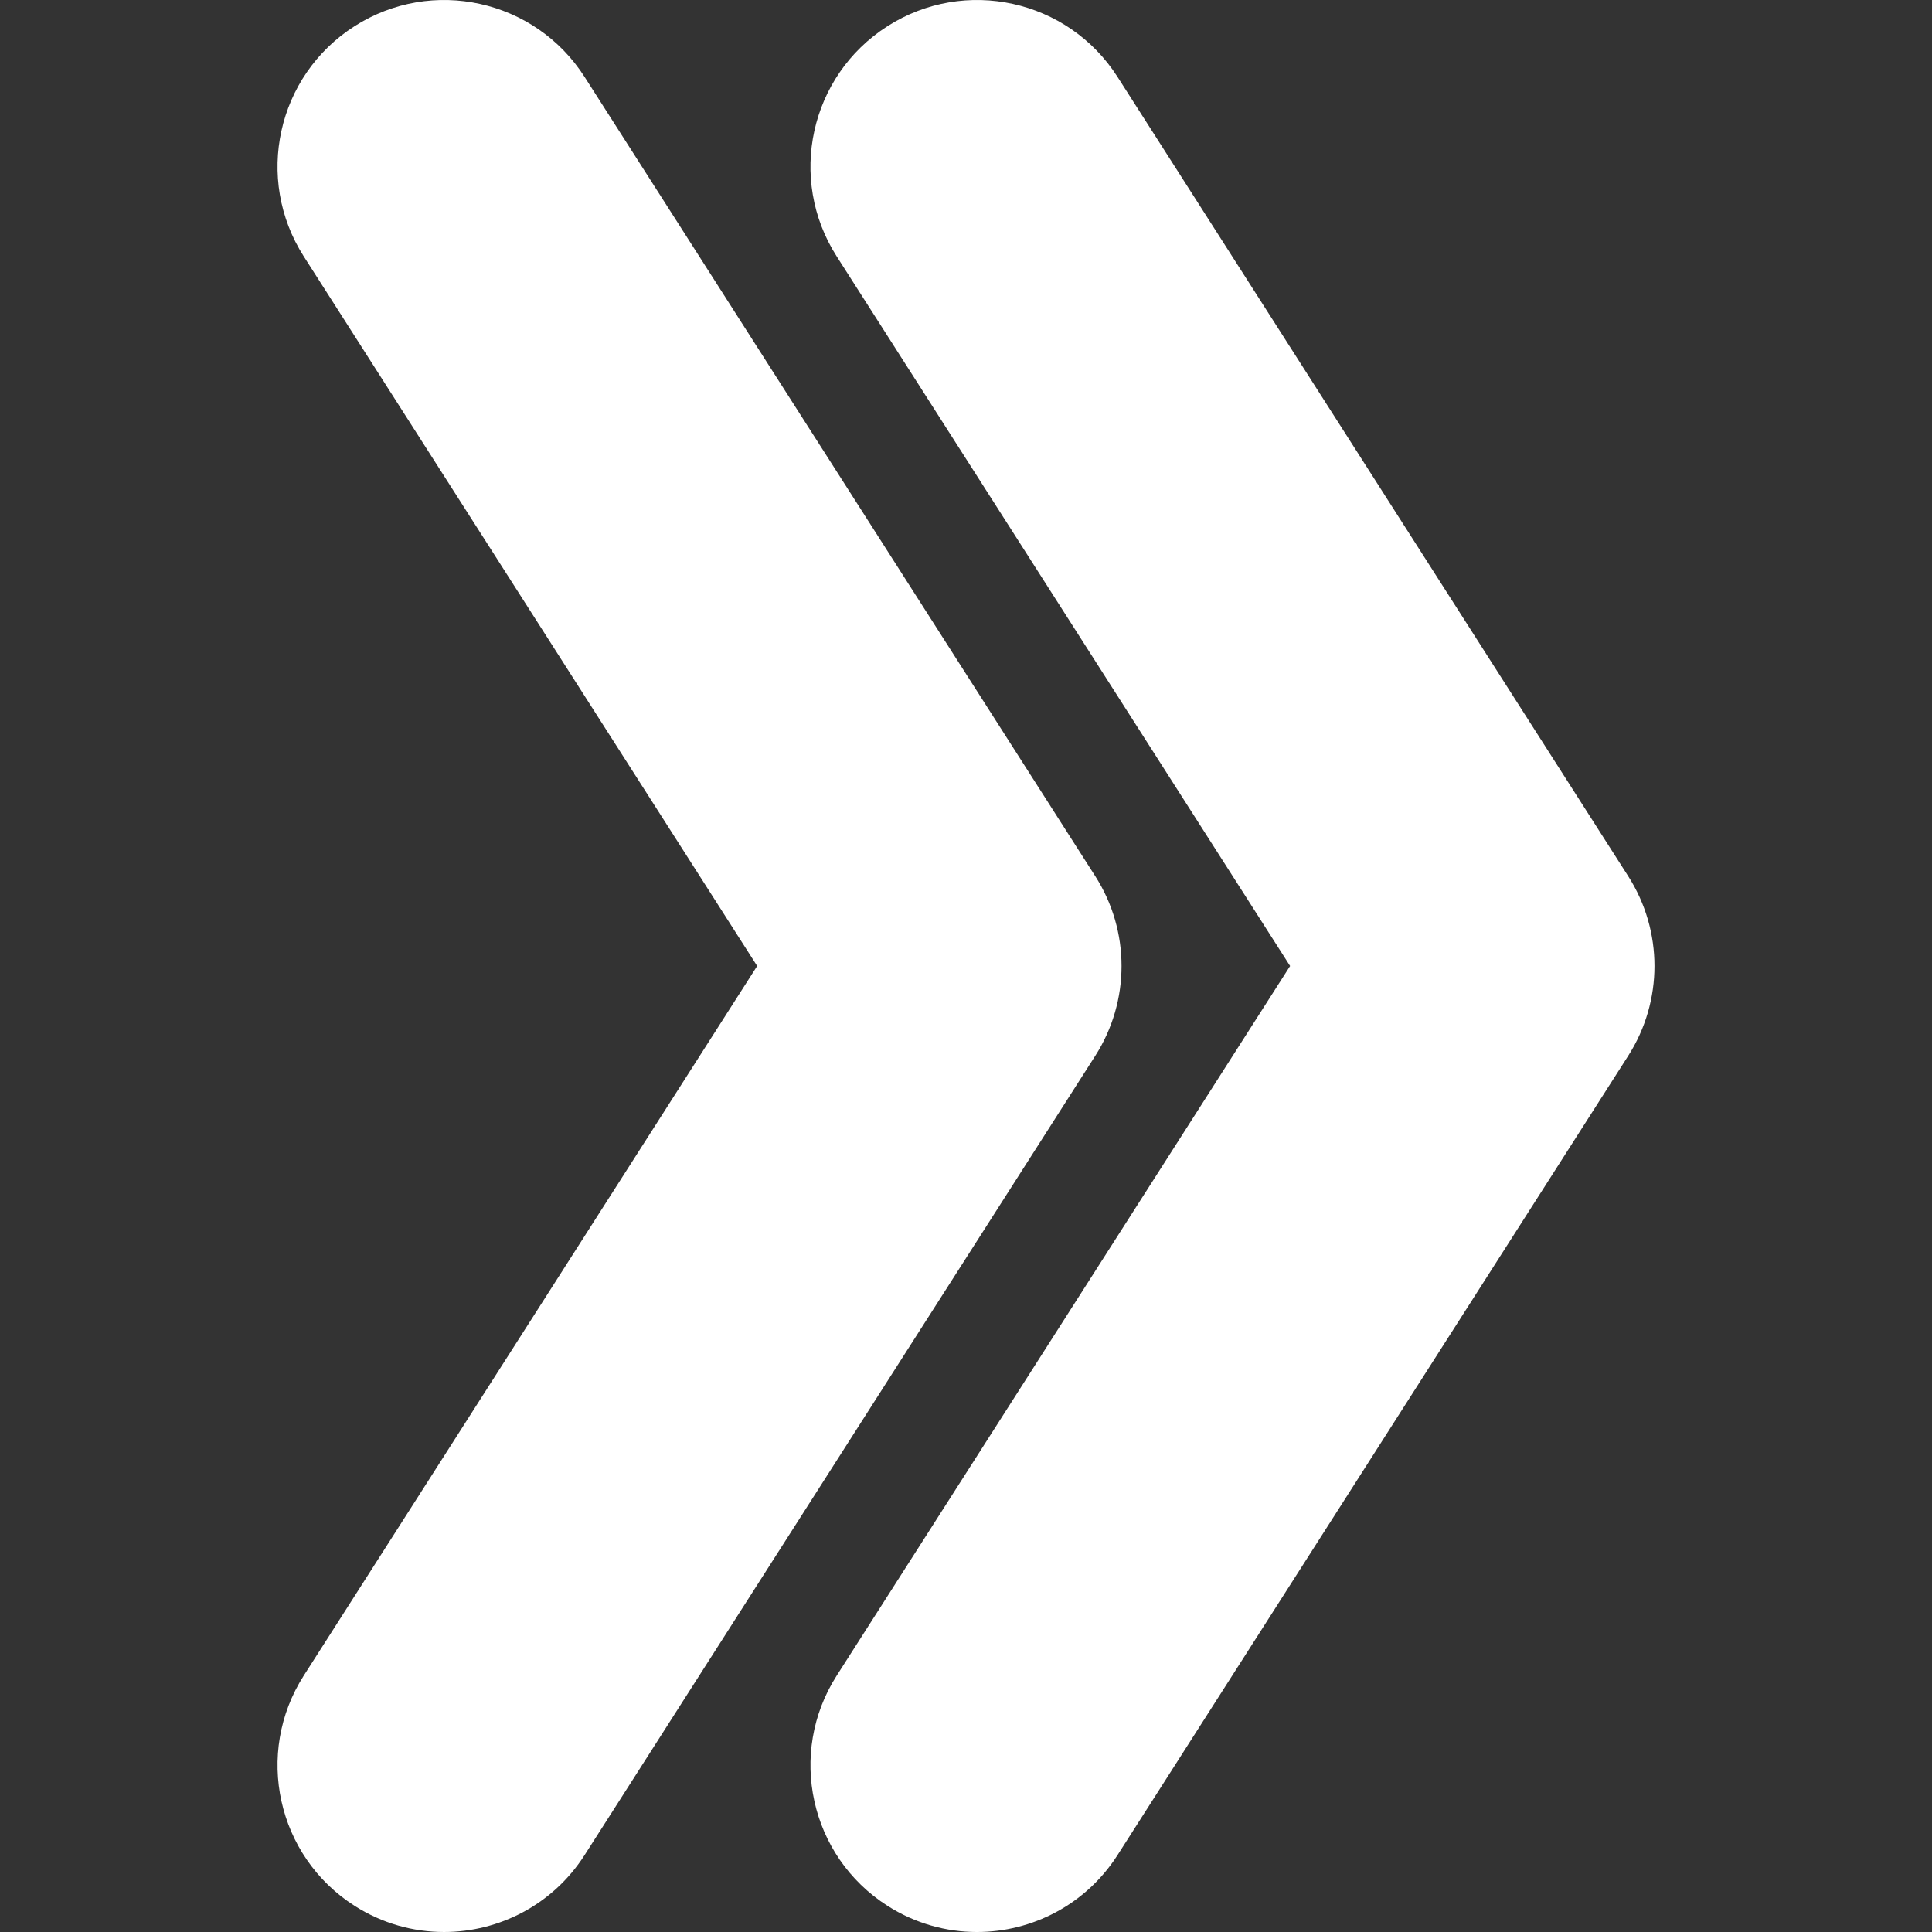 <?xml version="1.0" encoding="iso-8859-1"?>
<!-- Uploaded to: SVG Repo, www.svgrepo.com, Generator: SVG Repo Mixer Tools -->
<!DOCTYPE svg PUBLIC "-//W3C//DTD SVG 1.1//EN" "http://www.w3.org/Graphics/SVG/1.1/DTD/svg11.dtd">
<svg fill="#FFF" version="1.1" id="Capa_1" xmlns="http://www.w3.org/2000/svg" xmlns:xlink="http://www.w3.org/1999/xlink"
	 width="800px" height="800px" viewBox="0 0 532.158 532.157"
	 xml:space="preserve">
<rect x="0" y="0" width="532.158" height="532.157" fill="#333333" stroke="none"/>
<g>
	<g>
		<path d="M355.349,266.078L230.464,461.539c-13.648,21.364-7.393,49.743,13.966,63.391c7.656,4.89,16.212,7.228,24.67,7.228
			c15.141,0,29.963-7.491,38.721-21.193l140.675-220.173c9.626-15.067,9.626-34.358,0-49.425L307.821,21.192
			C294.173-0.172,265.789-6.421,244.43,7.227c-21.365,13.647-27.614,42.032-13.966,63.391L355.349,266.078z"/>
		<path d="M122.305,532.157c15.141,0,29.964-7.491,38.721-21.193l140.674-220.173c9.627-15.067,9.627-34.358,0-49.425
			L161.026,21.192C147.373-0.172,118.995-6.421,97.636,7.227C76.271,20.874,70.022,49.259,83.67,70.618l124.885,195.46
			L83.67,461.539c-13.648,21.364-7.393,49.743,13.966,63.391C105.292,529.825,113.848,532.157,122.305,532.157z"/>
	</g>
</g>
</svg>
